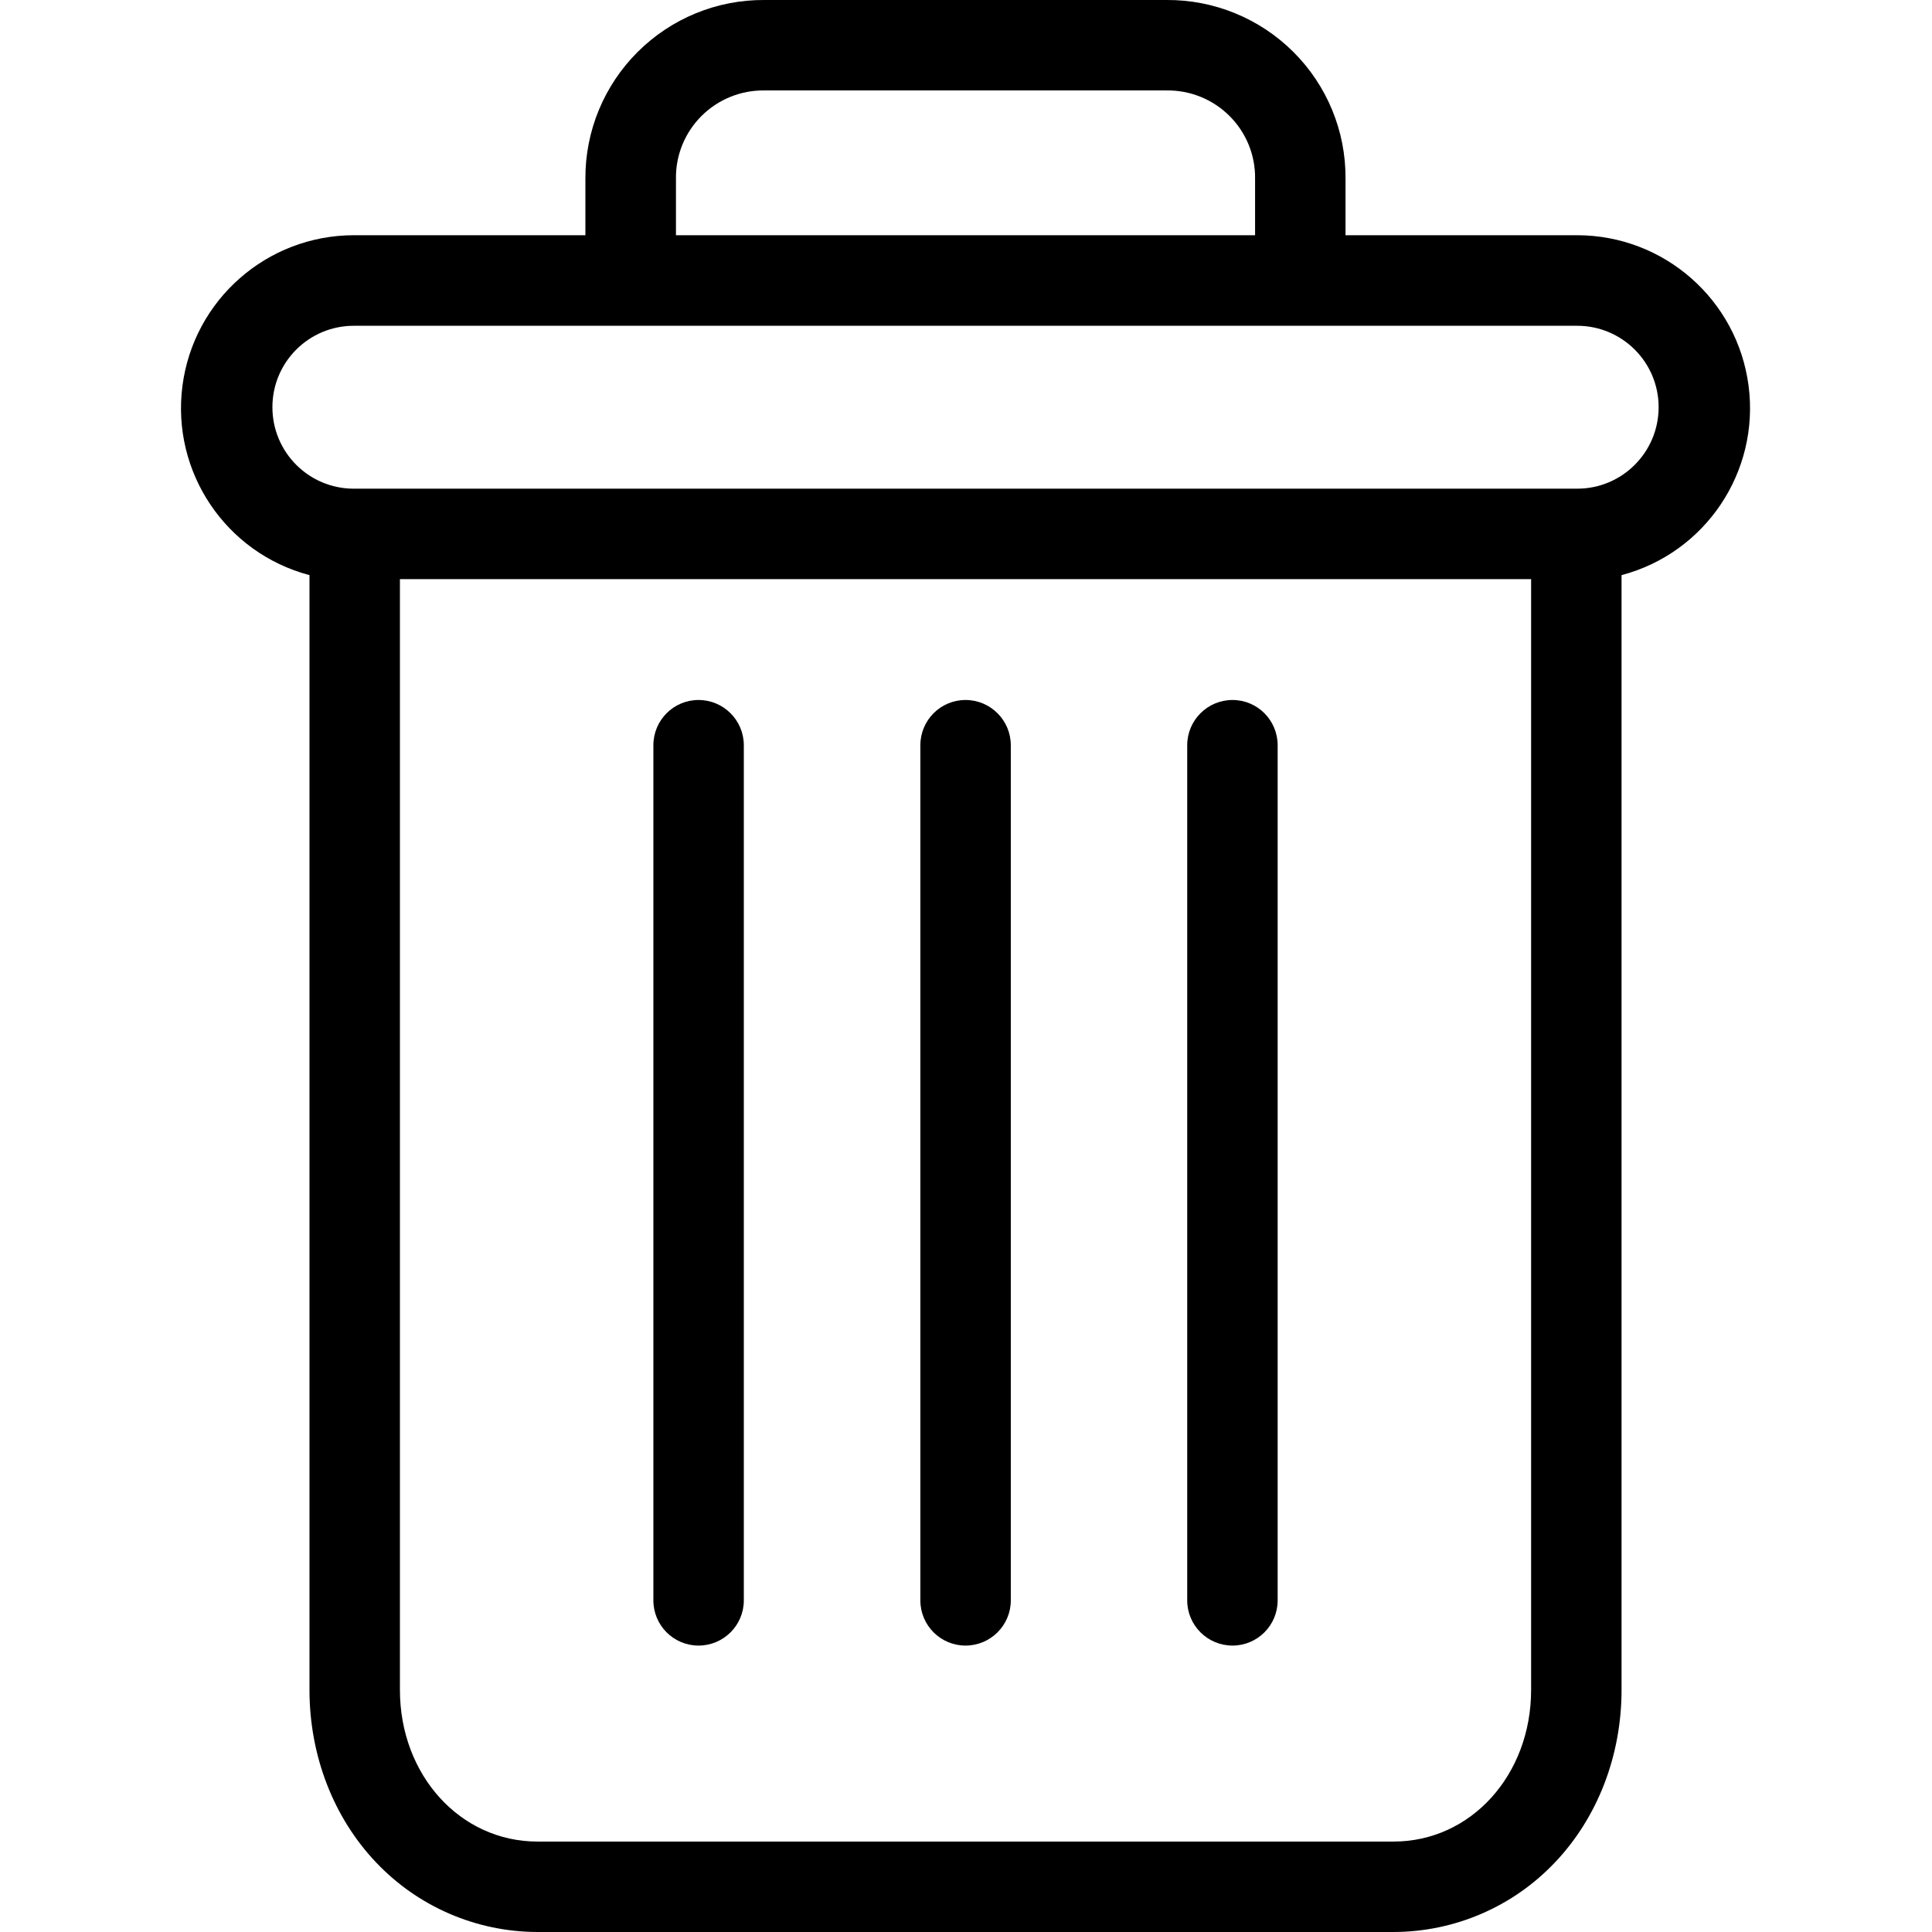 <svg width="16" height="16" viewBox="0 0 16 16" fill="none" xmlns="http://www.w3.org/2000/svg">
<g clip-path="url(#clip0_1380_87)">
<path d="M10.207 5.797C10 5.797 9.832 5.965 9.832 6.172V13.254C9.832 13.46 10 13.628 10.207 13.628C10.414 13.628 10.581 13.46 10.581 13.254V6.172C10.581 5.965 10.414 5.797 10.207 5.797Z" fill="black"/>
<path d="M5.785 5.797C5.578 5.797 5.411 5.965 5.411 6.172V13.254C5.411 13.46 5.578 13.628 5.785 13.628C5.992 13.628 6.16 13.46 6.16 13.254V6.172C6.16 5.965 5.992 5.797 5.785 5.797Z" fill="black"/>
<path d="M2.563 4.763V13.995C2.563 14.541 2.763 15.053 3.112 15.421C3.46 15.79 3.944 15.999 4.451 16H11.541C12.048 15.999 12.532 15.79 12.88 15.421C13.229 15.053 13.429 14.541 13.429 13.995V4.763C14.124 4.579 14.574 3.908 14.481 3.195C14.388 2.482 13.781 1.949 13.062 1.948H11.143V1.48C11.146 1.086 10.99 0.708 10.711 0.43C10.432 0.152 10.053 -0.003 9.66 -1.18018e-05H6.332C5.938 -0.003 5.56 0.152 5.281 0.43C5.002 0.708 4.846 1.086 4.848 1.48V1.948H2.93C2.211 1.949 1.604 2.482 1.511 3.195C1.418 3.908 1.868 4.579 2.563 4.763ZM11.541 15.251H4.451C3.811 15.251 3.312 14.7 3.312 13.995V4.796H12.68V13.995C12.68 14.7 12.181 15.251 11.541 15.251ZM5.598 1.48C5.595 1.285 5.672 1.097 5.811 0.959C5.949 0.822 6.137 0.746 6.332 0.749H9.66C9.855 0.746 10.043 0.822 10.181 0.959C10.32 1.097 10.397 1.285 10.394 1.48V1.948H5.598V1.48ZM2.93 2.698H13.062C13.434 2.698 13.736 3 13.736 3.372C13.736 3.745 13.434 4.047 13.062 4.047H2.93C2.557 4.047 2.256 3.745 2.256 3.372C2.256 3 2.557 2.698 2.93 2.698Z" fill="black"/>
<path d="M7.996 5.797C7.789 5.797 7.622 5.965 7.622 6.172V13.254C7.622 13.46 7.789 13.628 7.996 13.628C8.203 13.628 8.371 13.46 8.371 13.254V6.172C8.371 5.965 8.203 5.797 7.996 5.797Z" fill="black"/>
</g>
<defs>
<clipPath id="clip0_1380_87">
<rect width="16" height="16" fill="white"/>
</clipPath>
</defs>
</svg>
